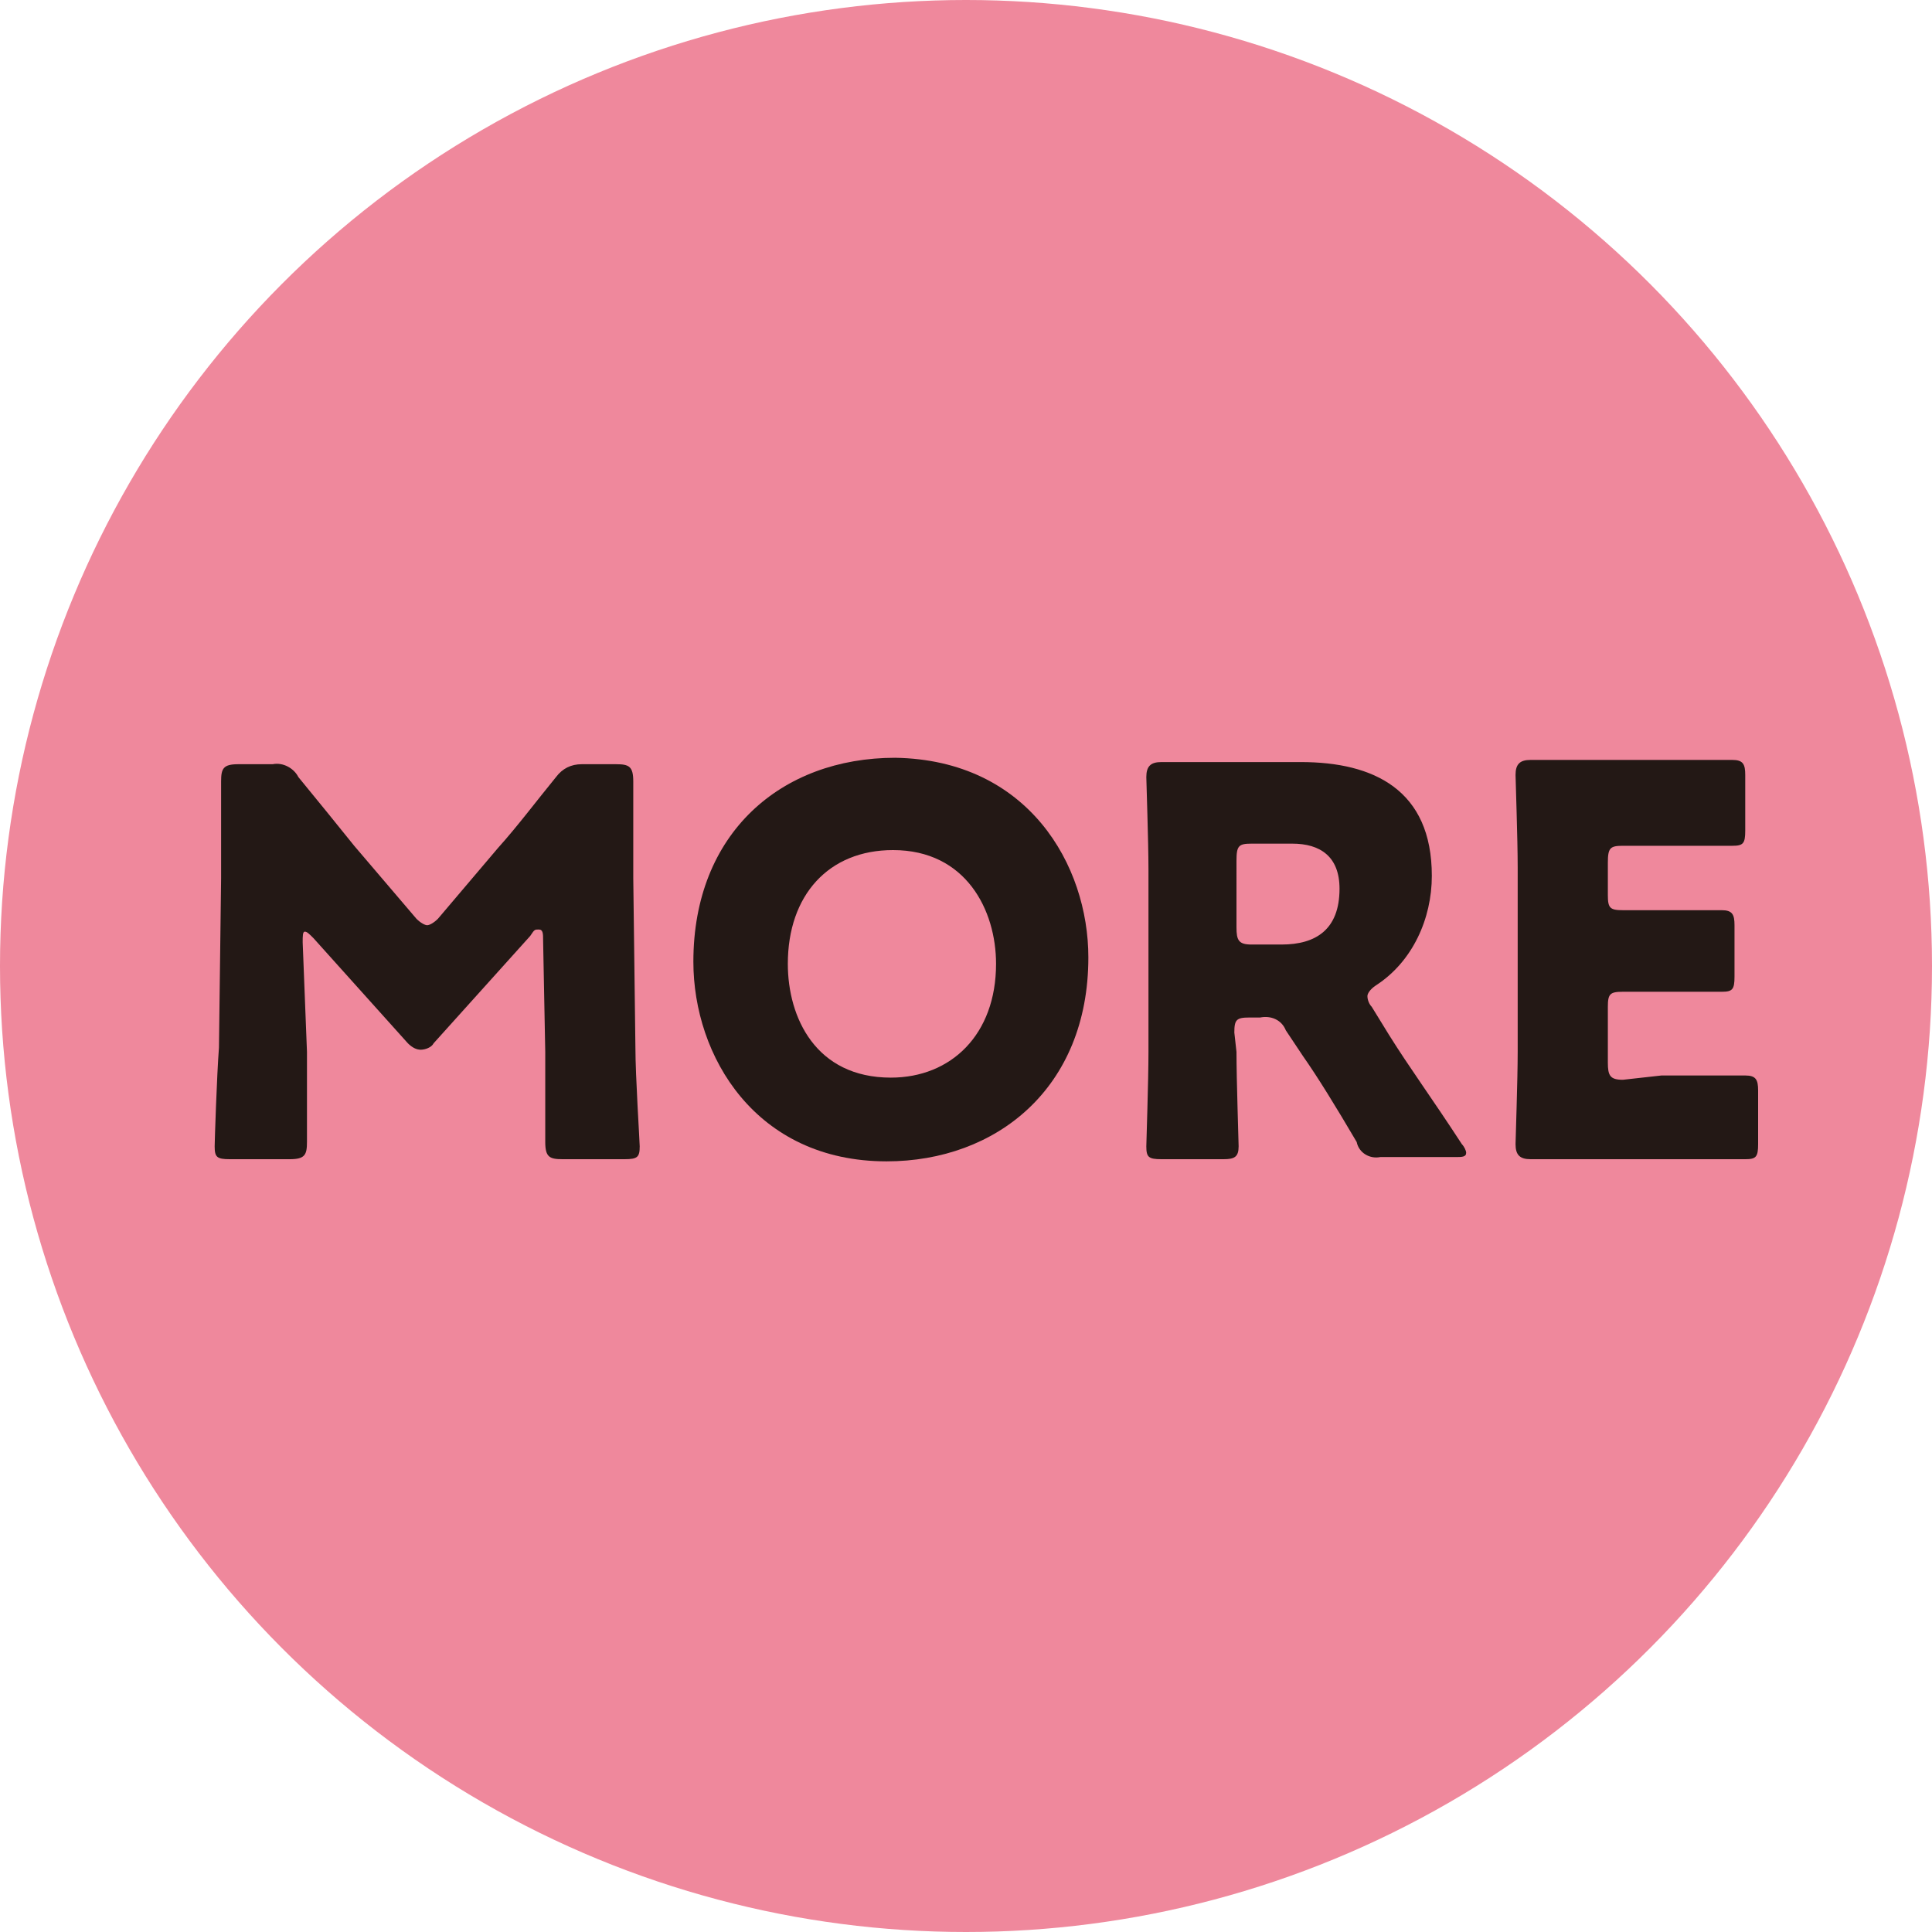 <?xml version="1.0" encoding="utf-8"?>
<!-- Generator: Adobe Illustrator 24.0.2, SVG Export Plug-In . SVG Version: 6.00 Build 0)  -->
<svg version="1.1" id="レイヤー_1" xmlns="http://www.w3.org/2000/svg" xmlns:xlink="http://www.w3.org/1999/xlink" x="0px"
	 y="0px" width="90px" height="90px" viewBox="0 0 90 90" style="enable-background:new 0 0 90 90;" xml:space="preserve">
<style type="text/css">
	.st0{fill:#EF889C;}
	.st1{fill:#231815;}
</style>
<title>more</title>
<g id="レイヤー_2_1_">
	<g id="デザイン">
		<g>
			<circle class="st0" cx="45" cy="45" r="45"/>
			<g>
				<path class="st1" d="M14.3,49c0,1.4,0,3.6,0,4.2s-0.1,0.8-0.8,0.8h-2.8c-0.6,0-0.7-0.1-0.7-0.6c0-0.2,0.1-3.3,0.2-4.6l0.1-7.9
					c0-1.4,0-3.9,0-4.5s0.1-0.8,0.8-0.8h1.6c0.5-0.1,1,0.2,1.2,0.6c0.9,1.1,1.8,2.2,2.6,3.2l2.9,3.4c0.2,0.2,0.4,0.3,0.5,0.3
					s0.3-0.1,0.5-0.3l2.8-3.3c0.9-1,1.8-2.2,2.7-3.3c0.3-0.4,0.7-0.6,1.2-0.6h1.6c0.6,0,0.8,0.1,0.8,0.8c0,1.1,0,2.5,0,4.5l0.1,7.9
					c0,1.3,0.2,4.4,0.2,4.6c0,0.5-0.1,0.6-0.7,0.6h-2.9c-0.6,0-0.8-0.1-0.8-0.8s0-3.2,0-4.2l-0.1-5.2c0-0.3,0-0.5-0.2-0.5
					s-0.2,0-0.4,0.3l-4.5,5c-0.1,0.2-0.4,0.3-0.6,0.3c-0.2,0-0.4-0.1-0.6-0.3l-4.4-4.9c-0.2-0.2-0.3-0.3-0.4-0.3s-0.1,0.2-0.1,0.5
					L14.3,49z"/>
				<path class="st1" d="M50.7,44.6c0,6.1-4.3,9.5-9.4,9.5c-6.1,0-9-4.9-9-9.3c0-6,4.1-9.5,9.4-9.5C47.9,35.4,50.7,40.3,50.7,44.6z
					 M36.7,44.9c0,2.5,1.3,5.3,4.8,5.3c2.8,0,4.9-2,4.9-5.3c0-2.5-1.4-5.3-4.8-5.3C38.6,39.6,36.7,41.7,36.7,44.9z"/>
				<path class="st1" d="M57.6,49c0,1.3,0.1,4.2,0.1,4.4c0,0.5-0.2,0.6-0.7,0.6h-2.9c-0.6,0-0.7-0.1-0.7-0.6c0-0.2,0.1-3,0.1-4.4
					v-8.5c0-1.3-0.1-4.1-0.1-4.3c0-0.5,0.2-0.7,0.7-0.7c0.2,0,2.4,0,3.5,0h3c3.4,0,6.1,1.3,6.1,5.3c0,2-0.9,4-2.6,5.1
					c-0.3,0.2-0.4,0.4-0.4,0.5c0,0.2,0.1,0.4,0.2,0.5l0.8,1.3c1,1.6,1.9,2.8,3.4,5.1c0.1,0.1,0.2,0.3,0.2,0.4c0,0.2-0.2,0.2-0.5,0.2
					h-3.5c-0.5,0.1-1-0.2-1.1-0.7c-1-1.7-1.8-3-2.5-4L59.9,48c-0.2-0.5-0.7-0.7-1.2-0.6h-0.5c-0.6,0-0.7,0.1-0.7,0.7L57.6,49z
					 M57.6,43.2c0,0.6,0.1,0.8,0.7,0.8h1.4c1.6,0,2.7-0.7,2.7-2.6c0-1.5-0.9-2.1-2.2-2.1h-1.9c-0.6,0-0.7,0.1-0.7,0.8V43.2z"/>
				<path class="st1" d="M77.4,50.1c1.2,0,3.7,0,3.9,0c0.5,0,0.6,0.2,0.6,0.7v2.5c0,0.6-0.1,0.7-0.6,0.7c-0.2,0-2.7,0-3.9,0h-2.6
					c-1.2,0-3.3,0-3.5,0c-0.5,0-0.7-0.2-0.7-0.7c0-0.2,0.1-3,0.1-4.3v-8.6c0-1.3-0.1-4.1-0.1-4.3c0-0.5,0.2-0.7,0.7-0.7
					c0.2,0,2.4,0,3.5,0h2c1.2,0,3.7,0,3.9,0c0.5,0,0.6,0.2,0.6,0.7v2.6c0,0.6-0.1,0.7-0.6,0.7c-0.2,0-2.7,0-3.9,0h-1.2
					c-0.6,0-0.7,0.1-0.7,0.8v1.5c0,0.6,0.1,0.7,0.7,0.7h0.7c1.2,0,3.7,0,3.9,0c0.5,0,0.6,0.2,0.6,0.7v2.4c0,0.6-0.1,0.7-0.6,0.7
					c-0.2,0-2.7,0-3.9,0h-0.7c-0.6,0-0.7,0.1-0.7,0.7v2.6c0,0.6,0.1,0.8,0.7,0.8L77.4,50.1z"/>
			</g>
		</g>
	</g>
</g>
</svg>

